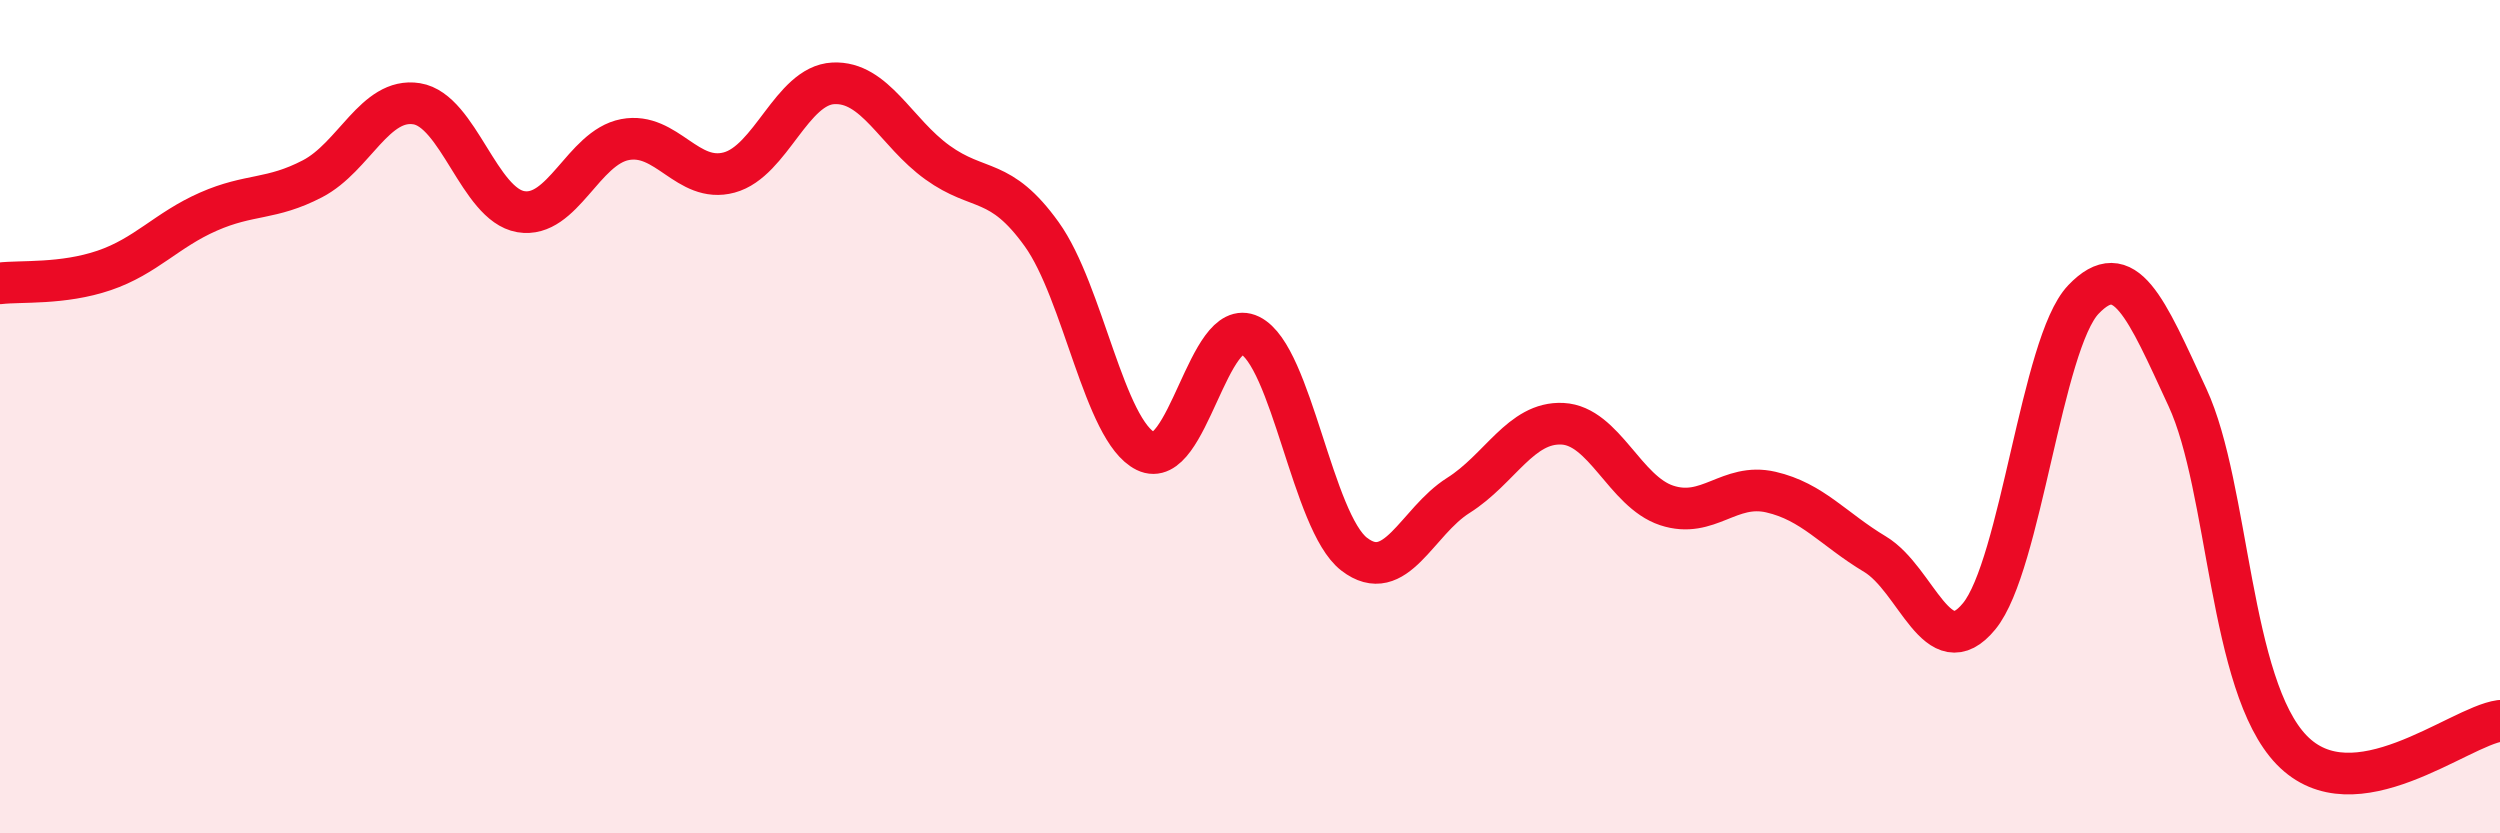 
    <svg width="60" height="20" viewBox="0 0 60 20" xmlns="http://www.w3.org/2000/svg">
      <path
        d="M 0,6.8 C 0.5,6.74 1.5,6.83 2.5,6.49 C 3.5,6.15 4,5.52 5,5.08 C 6,4.64 6.5,4.81 7.5,4.29 C 8.5,3.77 9,2.33 10,2.49 C 11,2.65 11.5,4.91 12.5,5.08 C 13.5,5.25 14,3.54 15,3.35 C 16,3.16 16.5,4.41 17.5,4.14 C 18.5,3.87 19,2.05 20,2 C 21,1.95 21.5,3.18 22.5,3.9 C 23.5,4.62 24,4.23 25,5.62 C 26,7.01 26.5,10.34 27.5,10.83 C 28.5,11.32 29,7.56 30,8.05 C 31,8.54 31.5,12.53 32.5,13.3 C 33.5,14.07 34,12.52 35,11.89 C 36,11.26 36.5,10.12 37.5,10.17 C 38.5,10.22 39,11.8 40,12.13 C 41,12.46 41.5,11.58 42.5,11.81 C 43.5,12.04 44,12.7 45,13.3 C 46,13.9 46.5,16.01 47.5,14.79 C 48.5,13.57 49,8.24 50,7.19 C 51,6.14 51.5,7.38 52.5,9.54 C 53.5,11.7 53.5,16.45 55,18 C 56.5,19.55 59,17.44 60,17.3L60 20L0 20Z"
        fill="#EB0A25"
        opacity="0.1"
        stroke-linecap="round"
        stroke-linejoin="round"
      />
      <path
        d="M 0,6.8 C 0.5,6.74 1.5,6.83 2.5,6.49 C 3.5,6.15 4,5.52 5,5.08 C 6,4.64 6.5,4.81 7.5,4.29 C 8.5,3.77 9,2.33 10,2.49 C 11,2.65 11.5,4.91 12.5,5.08 C 13.5,5.25 14,3.54 15,3.35 C 16,3.16 16.5,4.41 17.5,4.14 C 18.5,3.87 19,2.05 20,2 C 21,1.95 21.5,3.18 22.5,3.9 C 23.5,4.62 24,4.23 25,5.62 C 26,7.01 26.5,10.34 27.5,10.83 C 28.5,11.32 29,7.56 30,8.05 C 31,8.54 31.5,12.53 32.5,13.3 C 33.5,14.07 34,12.52 35,11.89 C 36,11.26 36.5,10.12 37.5,10.17 C 38.5,10.22 39,11.8 40,12.13 C 41,12.46 41.5,11.58 42.5,11.81 C 43.5,12.04 44,12.7 45,13.3 C 46,13.9 46.5,16.01 47.5,14.79 C 48.5,13.57 49,8.24 50,7.19 C 51,6.14 51.5,7.38 52.5,9.54 C 53.5,11.7 53.5,16.45 55,18 C 56.5,19.55 59,17.44 60,17.3"
        stroke="#EB0A25"
        stroke-width="1"
        fill="none"
        stroke-linecap="round"
        stroke-linejoin="round"
      />
    </svg>
  